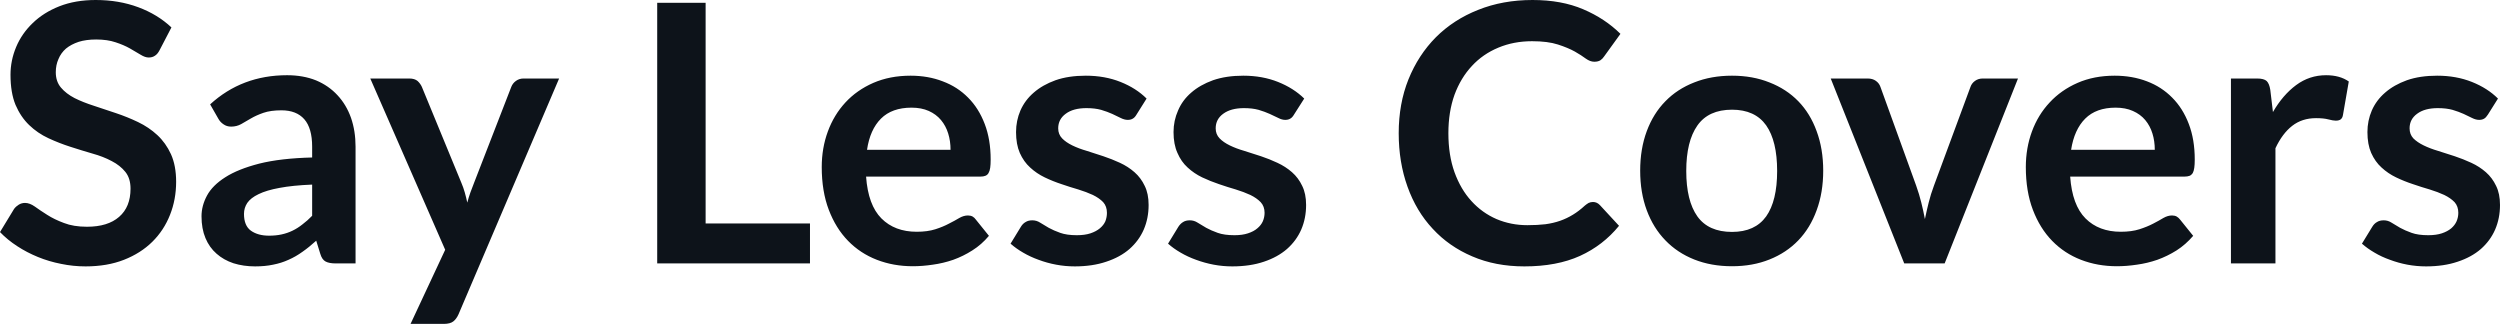 <svg fill="#0D131A" viewBox="0 0 159.54 20.665" height="100%" width="100%" xmlns="http://www.w3.org/2000/svg"><path preserveAspectRatio="none" d="M10.94 1.75L10.18 3.21Q10.05 3.46 9.88 3.56Q9.72 3.67 9.49 3.67L9.49 3.67Q9.26 3.67 8.97 3.49Q8.68 3.31 8.29 3.09Q7.90 2.87 7.38 2.70Q6.85 2.52 6.14 2.52L6.14 2.52Q5.50 2.52 5.02 2.67Q4.54 2.83 4.21 3.10Q3.89 3.38 3.73 3.77Q3.56 4.15 3.56 4.61L3.56 4.61Q3.56 5.20 3.89 5.59Q4.22 5.98 4.76 6.26Q5.30 6.53 5.99 6.75Q6.68 6.97 7.40 7.22Q8.12 7.46 8.81 7.79Q9.50 8.12 10.04 8.62Q10.58 9.12 10.91 9.84Q11.24 10.57 11.24 11.60L11.24 11.60Q11.24 12.73 10.85 13.71Q10.46 14.70 9.72 15.43Q8.98 16.16 7.91 16.58Q6.84 17.00 5.46 17.00L5.46 17.00Q4.67 17.00 3.90 16.84Q3.13 16.69 2.42 16.40Q1.71 16.11 1.10 15.71Q0.48 15.31 0 14.81L0 14.81L0.90 13.33Q1.02 13.17 1.20 13.06Q1.38 12.95 1.60 12.95L1.60 12.95Q1.89 12.95 2.22 13.18Q2.55 13.42 3.01 13.71Q3.46 14.00 4.08 14.23Q4.69 14.47 5.55 14.47L5.55 14.47Q6.88 14.47 7.60 13.84Q8.33 13.21 8.33 12.04L8.33 12.04Q8.33 11.38 8.00 10.97Q7.67 10.56 7.13 10.28Q6.59 9.99 5.90 9.80Q5.21 9.60 4.50 9.37Q3.78 9.14 3.09 8.82Q2.40 8.50 1.86 7.98Q1.32 7.46 0.99 6.69Q0.67 5.91 0.67 4.77L0.67 4.77Q0.67 3.86 1.03 3.00Q1.39 2.14 2.09 1.47Q2.78 0.80 3.79 0.40Q4.81 0 6.11 0L6.11 0Q7.58 0 8.82 0.46Q10.06 0.92 10.94 1.75L10.94 1.75ZM22.69 9.36L22.69 16.81L21.41 16.81Q21.01 16.81 20.78 16.69Q20.55 16.57 20.44 16.20L20.44 16.20L20.18 15.36Q19.73 15.77 19.30 16.07Q18.87 16.38 18.41 16.58Q17.95 16.79 17.43 16.89Q16.92 17.00 16.28 17.00L16.28 17.00Q15.54 17.00 14.90 16.80Q14.27 16.59 13.82 16.19Q13.36 15.79 13.11 15.19Q12.86 14.59 12.86 13.80L12.86 13.80Q12.86 13.13 13.21 12.48Q13.56 11.83 14.38 11.31Q15.19 10.79 16.55 10.44Q17.91 10.10 19.92 10.05L19.92 10.05L19.92 9.36Q19.92 8.18 19.42 7.61Q18.92 7.04 17.96 7.04L17.96 7.04Q17.27 7.04 16.81 7.20Q16.35 7.36 16.01 7.56Q15.67 7.76 15.39 7.92Q15.10 8.08 14.75 8.08L14.75 8.08Q14.47 8.08 14.26 7.93Q14.05 7.79 13.93 7.57L13.93 7.57L13.41 6.66Q15.44 4.80 18.32 4.80L18.32 4.80Q19.35 4.80 20.17 5.13Q20.98 5.47 21.54 6.08Q22.10 6.68 22.40 7.52Q22.69 8.36 22.69 9.36L22.69 9.36ZM17.17 15.04L17.17 15.04Q17.61 15.04 17.97 14.96Q18.34 14.88 18.67 14.72Q19.00 14.56 19.30 14.32Q19.61 14.09 19.92 13.77L19.92 13.77L19.92 11.78Q18.68 11.83 17.84 11.99Q17.01 12.14 16.50 12.39Q16.00 12.63 15.78 12.95Q15.57 13.27 15.57 13.65L15.57 13.65Q15.57 14.40 16.01 14.72Q16.46 15.04 17.17 15.04ZM35.68 5.01L29.26 20.06Q29.13 20.35 28.93 20.51Q28.73 20.67 28.31 20.67L28.31 20.67L26.20 20.67L28.41 15.94L23.63 5.01L26.12 5.01Q26.46 5.01 26.65 5.17Q26.83 5.34 26.92 5.54L26.92 5.54L29.44 11.66Q29.57 11.96 29.66 12.28Q29.75 12.60 29.82 12.93L29.82 12.93Q29.91 12.59 30.02 12.28Q30.13 11.97 30.26 11.65L30.26 11.65L32.63 5.54Q32.72 5.31 32.93 5.16Q33.14 5.01 33.41 5.01L33.41 5.01L35.68 5.01ZM45.03 0.18L45.03 14.26L51.69 14.26L51.69 16.81L41.94 16.81L41.94 0.18L45.03 0.18ZM58.11 4.83L58.11 4.83Q59.23 4.83 60.16 5.19Q61.10 5.54 61.78 6.23Q62.46 6.91 62.84 7.91Q63.22 8.90 63.22 10.18L63.22 10.18Q63.22 10.50 63.19 10.71Q63.16 10.92 63.08 11.05Q63.01 11.17 62.88 11.22Q62.76 11.27 62.56 11.27L62.56 11.27L55.27 11.27Q55.40 13.09 56.25 13.94Q57.10 14.79 58.50 14.79L58.50 14.79Q59.19 14.79 59.69 14.63Q60.19 14.47 60.56 14.27Q60.94 14.08 61.22 13.91Q61.50 13.75 61.77 13.75L61.77 13.75Q61.94 13.75 62.07 13.82Q62.19 13.89 62.28 14.02L62.28 14.02L63.11 15.05Q62.64 15.61 62.05 15.98Q61.47 16.35 60.83 16.58Q60.19 16.80 59.53 16.89Q58.87 16.99 58.25 16.99L58.25 16.99Q57.02 16.99 55.96 16.58Q54.90 16.17 54.12 15.37Q53.34 14.57 52.89 13.39Q52.44 12.21 52.44 10.66L52.44 10.66Q52.44 9.45 52.83 8.39Q53.22 7.33 53.95 6.54Q54.68 5.75 55.73 5.29Q56.79 4.83 58.11 4.83ZM58.17 6.87L58.17 6.87Q56.92 6.87 56.22 7.57Q55.52 8.27 55.33 9.56L55.33 9.56L60.66 9.56Q60.66 9.00 60.51 8.52Q60.36 8.03 60.05 7.66Q59.74 7.29 59.27 7.08Q58.80 6.87 58.17 6.87ZM73.17 6.29L72.53 7.31Q72.42 7.50 72.29 7.57Q72.16 7.65 71.97 7.65L71.97 7.65Q71.76 7.65 71.52 7.53Q71.29 7.42 70.98 7.27Q70.67 7.13 70.27 7.01Q69.87 6.90 69.33 6.90L69.33 6.90Q68.49 6.90 68.01 7.26Q67.53 7.61 67.53 8.19L67.53 8.19Q67.53 8.57 67.78 8.83Q68.02 9.08 68.43 9.28Q68.84 9.48 69.36 9.63Q69.87 9.79 70.41 9.97Q70.95 10.15 71.47 10.39Q71.99 10.63 72.40 10.99Q72.81 11.35 73.05 11.86Q73.30 12.36 73.30 13.08L73.30 13.08Q73.30 13.93 72.99 14.65Q72.68 15.36 72.08 15.89Q71.48 16.41 70.60 16.70Q69.72 17.00 68.59 17.00L68.59 17.00Q67.98 17.00 67.40 16.89Q66.81 16.78 66.28 16.58Q65.75 16.39 65.29 16.12Q64.84 15.86 64.49 15.55L64.49 15.55L65.15 14.47Q65.27 14.27 65.45 14.17Q65.62 14.06 65.88 14.06L65.88 14.06Q66.15 14.06 66.38 14.21Q66.62 14.36 66.93 14.54Q67.24 14.71 67.66 14.86Q68.08 15.01 68.72 15.01L68.72 15.01Q69.23 15.01 69.59 14.89Q69.95 14.77 70.19 14.57Q70.43 14.37 70.54 14.12Q70.64 13.86 70.64 13.58L70.64 13.58Q70.64 13.17 70.40 12.90Q70.15 12.64 69.74 12.44Q69.33 12.25 68.81 12.09Q68.29 11.94 67.74 11.75Q67.19 11.57 66.67 11.32Q66.15 11.07 65.74 10.69Q65.33 10.32 65.08 9.76Q64.84 9.21 64.84 8.43L64.84 8.43Q64.84 7.70 65.12 7.05Q65.41 6.39 65.97 5.91Q66.53 5.42 67.36 5.12Q68.19 4.83 69.29 4.83L69.29 4.83Q70.51 4.83 71.51 5.23Q72.51 5.63 73.17 6.29L73.17 6.29ZM83.23 6.29L82.58 7.31Q82.47 7.50 82.34 7.57Q82.21 7.65 82.02 7.65L82.02 7.65Q81.81 7.65 81.58 7.53Q81.34 7.42 81.03 7.27Q80.72 7.13 80.32 7.01Q79.92 6.90 79.38 6.90L79.38 6.90Q78.55 6.90 78.06 7.26Q77.58 7.61 77.58 8.19L77.58 8.19Q77.58 8.57 77.83 8.83Q78.07 9.08 78.48 9.28Q78.89 9.48 79.41 9.63Q79.92 9.79 80.47 9.97Q81.01 10.15 81.52 10.39Q82.04 10.63 82.45 10.99Q82.86 11.35 83.10 11.86Q83.35 12.36 83.35 13.08L83.35 13.08Q83.35 13.93 83.04 14.65Q82.73 15.36 82.13 15.89Q81.53 16.41 80.66 16.70Q79.78 17.00 78.64 17.00L78.64 17.00Q78.03 17.00 77.45 16.89Q76.87 16.78 76.33 16.58Q75.80 16.39 75.34 16.12Q74.89 15.86 74.54 15.55L74.54 15.55L75.20 14.47Q75.33 14.27 75.50 14.17Q75.67 14.06 75.93 14.06L75.93 14.06Q76.20 14.06 76.43 14.21Q76.67 14.36 76.98 14.54Q77.29 14.71 77.71 14.86Q78.13 15.01 78.78 15.01L78.78 15.01Q79.28 15.01 79.64 14.89Q80.01 14.77 80.24 14.57Q80.48 14.37 80.59 14.12Q80.70 13.86 80.70 13.58L80.70 13.58Q80.70 13.17 80.45 12.90Q80.20 12.64 79.79 12.44Q79.38 12.25 78.86 12.09Q78.34 11.94 77.79 11.75Q77.25 11.57 76.72 11.32Q76.20 11.07 75.79 10.69Q75.38 10.32 75.14 9.76Q74.89 9.21 74.89 8.43L74.89 8.43Q74.89 7.70 75.18 7.05Q75.46 6.39 76.02 5.91Q76.58 5.42 77.41 5.12Q78.25 4.83 79.34 4.83L79.34 4.83Q80.56 4.83 81.56 5.23Q82.56 5.63 83.23 6.29L83.23 6.29ZM101.66 12.89L101.66 12.89Q101.91 12.89 102.10 13.09L102.10 13.09L103.32 14.41Q102.30 15.66 100.83 16.33Q99.35 17.00 97.28 17.00L97.28 17.00Q95.43 17.00 93.95 16.36Q92.47 15.73 91.43 14.60Q90.38 13.48 89.82 11.91Q89.26 10.35 89.26 8.50L89.26 8.50Q89.26 6.62 89.88 5.07Q90.51 3.51 91.63 2.38Q92.76 1.25 94.33 0.63Q95.90 0 97.80 0L97.80 0Q99.65 0 101.03 0.59Q102.42 1.18 103.41 2.16L103.41 2.16L102.37 3.60Q102.28 3.74 102.14 3.84Q101.99 3.94 101.74 3.94L101.74 3.94Q101.48 3.94 101.20 3.74Q100.92 3.53 100.50 3.29Q100.07 3.05 99.42 2.84Q98.77 2.63 97.77 2.63L97.77 2.63Q96.60 2.63 95.62 3.04Q94.63 3.45 93.93 4.21Q93.22 4.97 92.82 6.05Q92.43 7.14 92.43 8.50L92.43 8.50Q92.43 9.90 92.82 10.99Q93.22 12.09 93.90 12.83Q94.58 13.58 95.50 13.98Q96.42 14.37 97.47 14.37L97.47 14.37Q98.11 14.37 98.62 14.31Q99.13 14.24 99.56 14.09Q99.99 13.94 100.38 13.70Q100.76 13.47 101.14 13.12L101.14 13.12Q101.26 13.02 101.38 12.95Q101.51 12.89 101.66 12.89ZM110.53 4.83L110.53 4.83Q111.85 4.83 112.92 5.26Q114.00 5.68 114.76 6.46Q115.52 7.24 115.93 8.37Q116.35 9.50 116.35 10.89L116.35 10.89Q116.35 12.29 115.93 13.42Q115.52 14.55 114.76 15.34Q114.00 16.13 112.92 16.56Q111.85 16.99 110.53 16.99L110.53 16.99Q109.20 16.99 108.12 16.56Q107.04 16.13 106.28 15.34Q105.51 14.55 105.09 13.42Q104.67 12.29 104.67 10.89L104.67 10.89Q104.67 9.50 105.09 8.37Q105.51 7.24 106.28 6.46Q107.04 5.68 108.12 5.26Q109.20 4.83 110.53 4.83ZM110.53 14.80L110.53 14.80Q112.00 14.80 112.71 13.81Q113.41 12.82 113.41 10.91L113.41 10.91Q113.41 9.00 112.71 8.00Q112.00 7.00 110.53 7.00L110.53 7.00Q109.03 7.00 108.32 8.01Q107.61 9.02 107.61 10.91L107.61 10.91Q107.61 12.81 108.32 13.81Q109.03 14.80 110.53 14.80ZM128.78 5.01L124.10 16.81L121.52 16.81L116.83 5.01L119.19 5.01Q119.50 5.01 119.71 5.16Q119.92 5.31 120.00 5.54L120.00 5.54L122.28 11.84Q122.48 12.40 122.61 12.93Q122.74 13.45 122.84 13.98L122.84 13.98Q122.95 13.45 123.08 12.93Q123.21 12.40 123.42 11.84L123.42 11.84L125.75 5.54Q125.83 5.31 126.04 5.16Q126.25 5.01 126.53 5.01L126.53 5.01L128.78 5.01ZM134.95 4.83L134.95 4.83Q136.07 4.83 137.01 5.19Q137.94 5.54 138.62 6.23Q139.30 6.91 139.68 7.91Q140.06 8.90 140.06 10.18L140.06 10.18Q140.06 10.50 140.03 10.71Q140.00 10.92 139.93 11.05Q139.85 11.17 139.73 11.22Q139.60 11.27 139.40 11.27L139.40 11.27L132.11 11.27Q132.24 13.09 133.09 13.94Q133.94 14.79 135.34 14.79L135.34 14.79Q136.03 14.79 136.53 14.63Q137.03 14.47 137.41 14.27Q137.78 14.08 138.06 13.91Q138.34 13.75 138.61 13.75L138.61 13.75Q138.78 13.75 138.91 13.82Q139.03 13.89 139.13 14.02L139.13 14.02L139.96 15.05Q139.48 15.61 138.90 15.98Q138.31 16.35 137.67 16.58Q137.03 16.80 136.37 16.89Q135.71 16.99 135.09 16.99L135.09 16.99Q133.86 16.99 132.80 16.58Q131.74 16.17 130.96 15.37Q130.18 14.57 129.73 13.39Q129.28 12.21 129.28 10.66L129.28 10.66Q129.28 9.45 129.67 8.39Q130.06 7.33 130.80 6.54Q131.53 5.75 132.58 5.29Q133.63 4.83 134.95 4.83ZM135.01 6.87L135.01 6.87Q133.77 6.87 133.07 7.57Q132.37 8.27 132.17 9.56L132.17 9.56L137.51 9.56Q137.51 9.00 137.36 8.52Q137.21 8.03 136.90 7.66Q136.59 7.29 136.11 7.08Q135.64 6.87 135.01 6.87ZM145.21 16.81L142.37 16.81L142.37 5.01L144.04 5.01Q144.47 5.01 144.65 5.17Q144.82 5.34 144.88 5.73L144.88 5.73L145.05 7.15Q145.68 6.06 146.53 5.43Q147.38 4.80 148.44 4.80L148.44 4.80Q149.32 4.80 149.89 5.20L149.89 5.20L149.52 7.33Q149.49 7.53 149.37 7.62Q149.26 7.70 149.06 7.70L149.06 7.70Q148.89 7.70 148.59 7.62Q148.29 7.54 147.80 7.54L147.80 7.54Q146.91 7.54 146.28 8.03Q145.65 8.52 145.21 9.46L145.21 9.46L145.21 16.81ZM159.41 6.29L158.77 7.31Q158.65 7.50 158.53 7.57Q158.40 7.65 158.21 7.65L158.21 7.65Q158.00 7.65 157.76 7.53Q157.53 7.42 157.22 7.27Q156.91 7.13 156.51 7.01Q156.11 6.90 155.57 6.90L155.57 6.90Q154.73 6.90 154.25 7.26Q153.77 7.61 153.77 8.19L153.77 8.19Q153.77 8.57 154.01 8.83Q154.26 9.08 154.67 9.28Q155.08 9.48 155.59 9.63Q156.11 9.79 156.65 9.97Q157.19 10.15 157.71 10.39Q158.23 10.63 158.64 10.99Q159.05 11.35 159.29 11.86Q159.54 12.36 159.54 13.08L159.54 13.08Q159.54 13.93 159.23 14.65Q158.92 15.36 158.32 15.89Q157.72 16.41 156.84 16.70Q155.96 17.00 154.82 17.00L154.82 17.00Q154.22 17.00 153.63 16.89Q153.05 16.78 152.52 16.58Q151.98 16.39 151.53 16.12Q151.08 15.86 150.73 15.55L150.73 15.55L151.39 14.47Q151.51 14.27 151.69 14.17Q151.86 14.06 152.12 14.06L152.12 14.06Q152.39 14.06 152.62 14.21Q152.86 14.36 153.17 14.54Q153.48 14.71 153.90 14.86Q154.32 15.01 154.96 15.01L154.96 15.01Q155.47 15.01 155.83 14.89Q156.19 14.77 156.43 14.57Q156.66 14.37 156.77 14.12Q156.88 13.86 156.88 13.58L156.88 13.58Q156.88 13.17 156.64 12.90Q156.39 12.64 155.98 12.44Q155.57 12.25 155.05 12.09Q154.53 11.94 153.98 11.75Q153.43 11.57 152.91 11.32Q152.39 11.07 151.98 10.69Q151.57 10.32 151.32 9.76Q151.08 9.21 151.08 8.43L151.08 8.43Q151.08 7.70 151.36 7.05Q151.65 6.39 152.21 5.91Q152.77 5.42 153.60 5.12Q154.43 4.83 155.53 4.83L155.53 4.83Q156.75 4.83 157.75 5.23Q158.75 5.63 159.41 6.29L159.41 6.29Z"></path></svg>